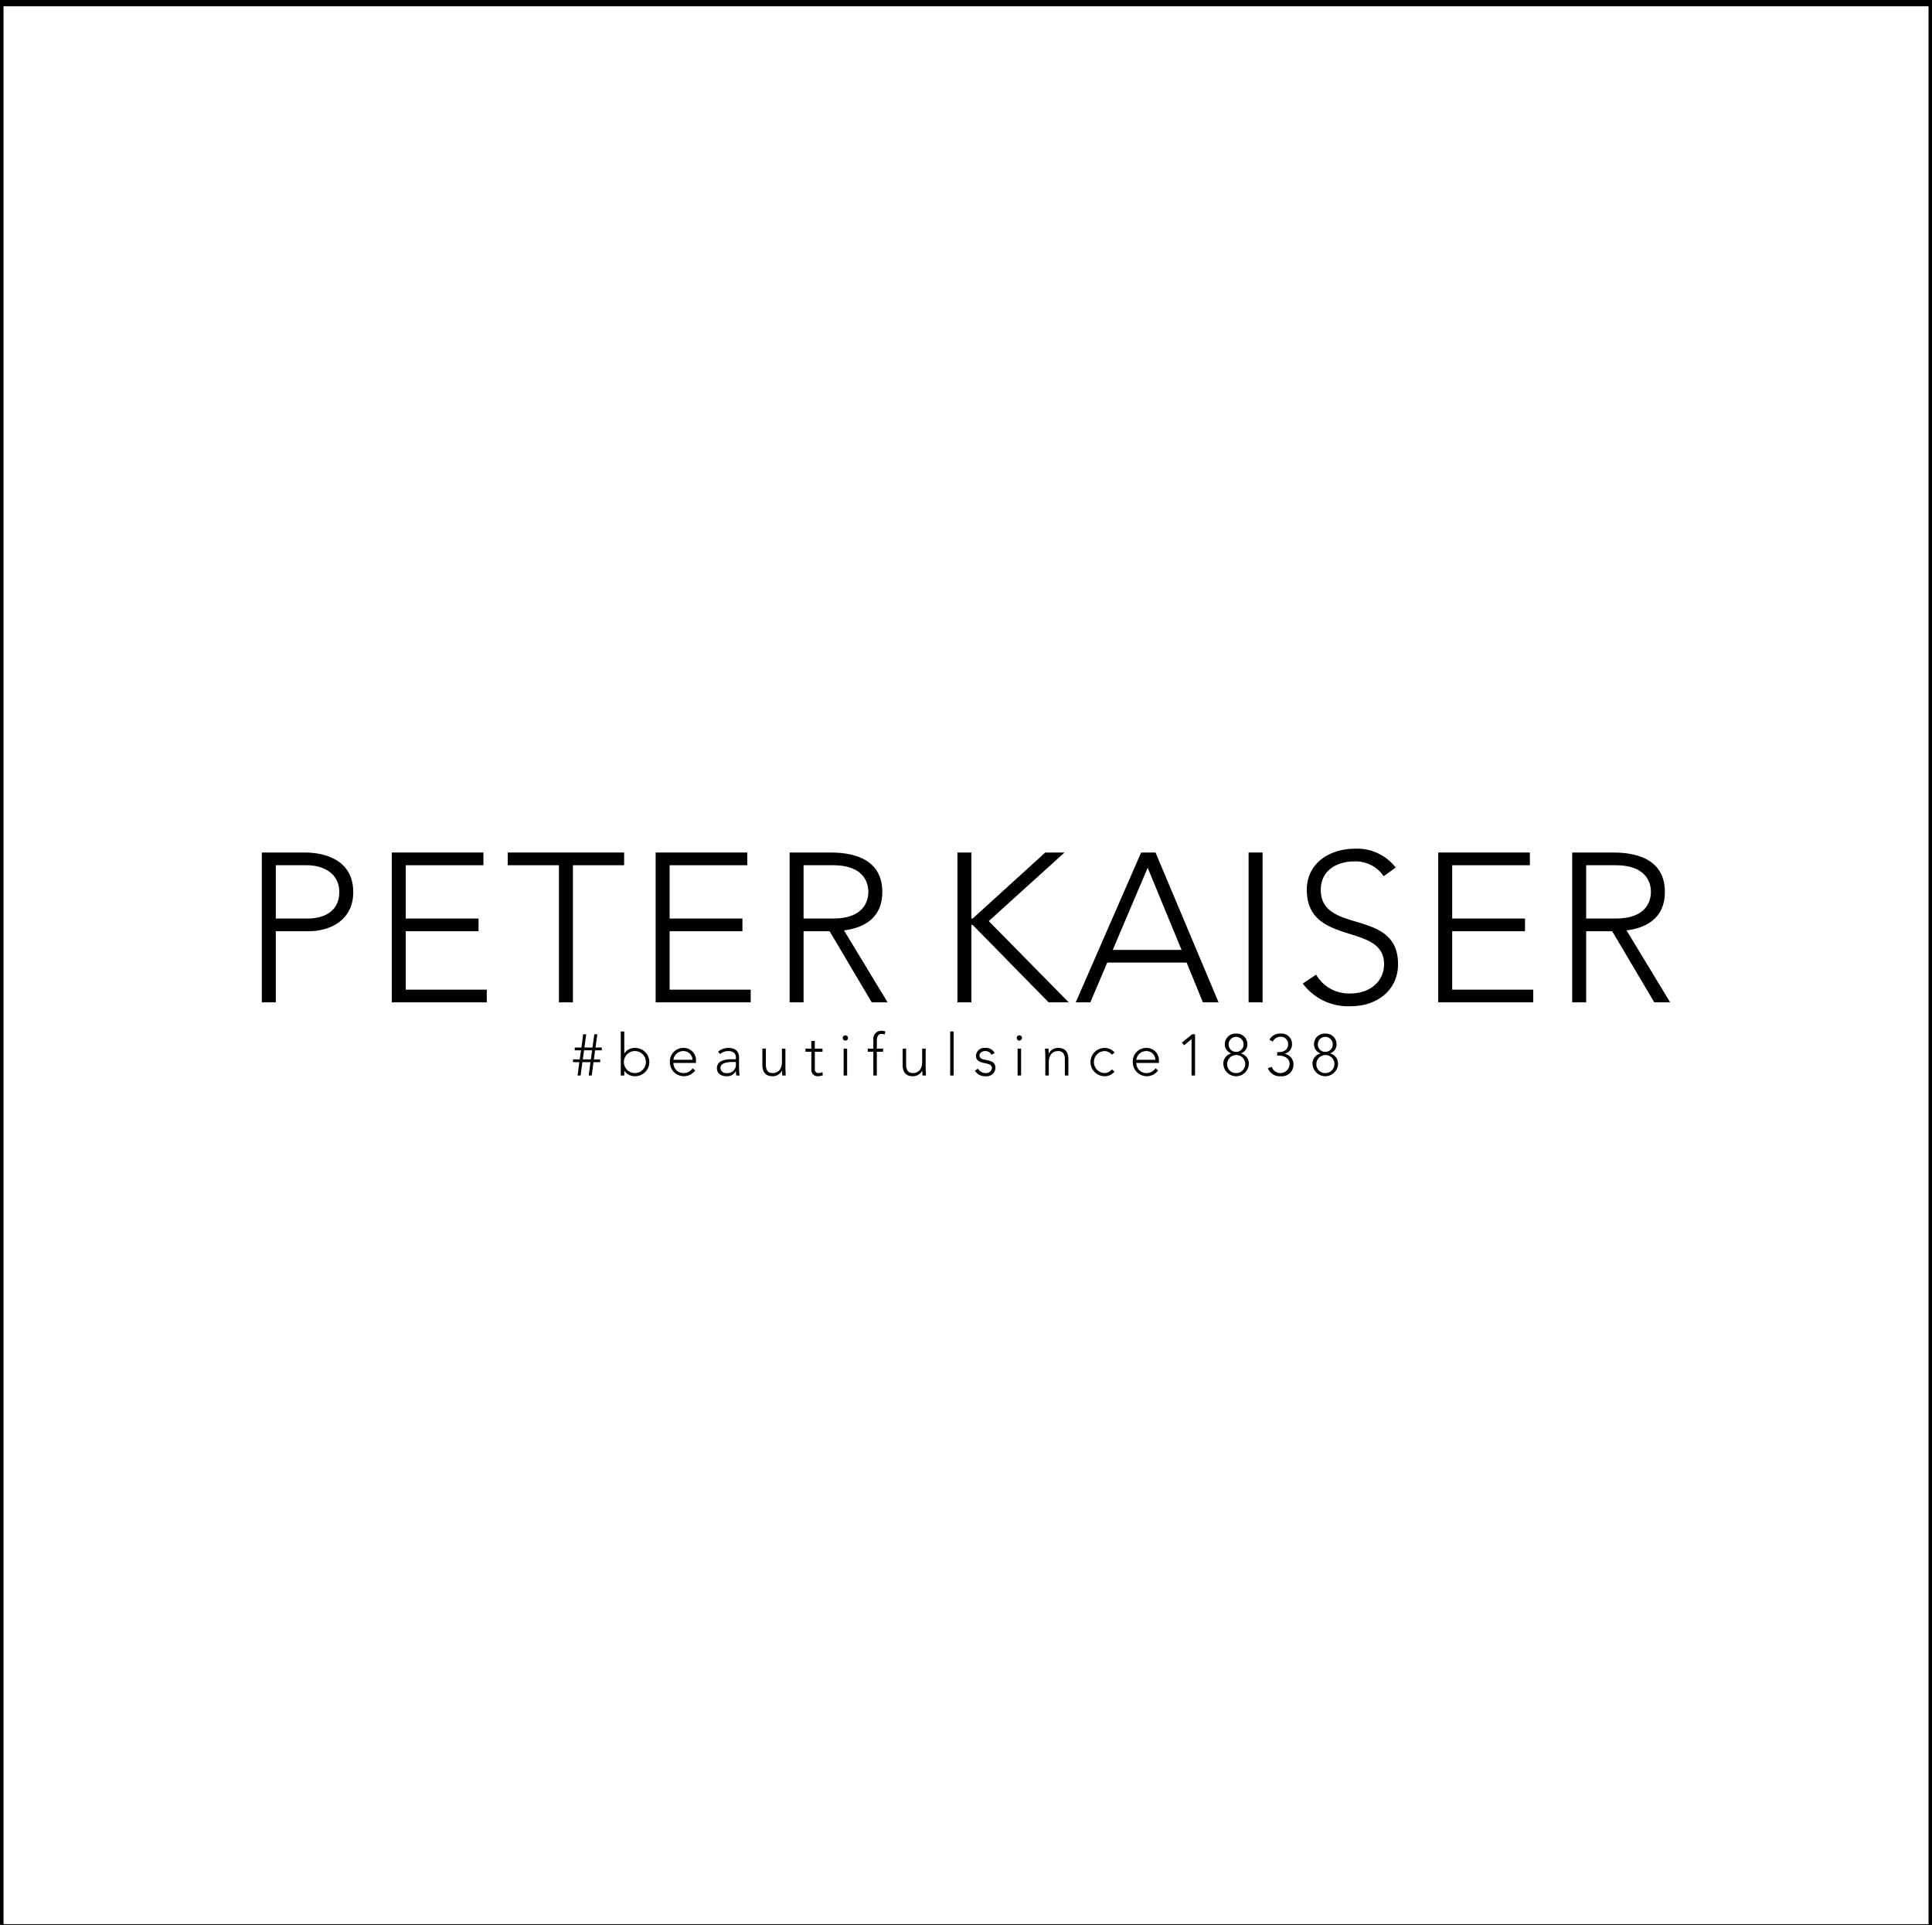 <svg id="Ebene_1" data-name="Ebene 1" xmlns="http://www.w3.org/2000/svg" width="97.014mm" height="96.661mm" viewBox="0 0 275 274"><rect x="0" y="0" width="275" height="274" fill="#808080" stroke="none"/><defs><style>.cls-1{fill:#fff;stroke:#000;stroke-miterlimit:10;}</style></defs><rect class="cls-1" x="0.006" y="0.391" width="275" height="274"/><g id="peter_kaiser" data-name="peter kaiser"><path d="M37.268,121.35h6.146c3.013,0,6.869,1.176,6.869,5.635,0,3.856-3.074,5.572-6.417,5.572H39.257v10.123H37.268V121.35Zm1.989,9.399h4.519c2.259,0,4.519-.964,4.519-3.765,0-2.742-2.35-3.827-4.639-3.827h-4.399v7.592Z"/><polygon points="55.764 121.35 68.808 121.35 68.808 123.158 57.752 123.158 57.752 130.75 68.115 130.75 68.115 132.557 57.752 132.557 57.752 140.872 69.289 140.872 69.289 142.68 55.764 142.68 55.764 121.35 55.764 121.35"/><polygon points="79.56 123.158 72.27 123.158 72.27 121.35 88.839 121.35 88.839 123.158 81.549 123.158 81.549 142.68 79.56 142.68 79.56 123.158 79.56 123.158"/><polygon points="93.325 121.35 106.37 121.35 106.37 123.158 95.314 123.158 95.314 130.75 105.676 130.75 105.676 132.557 95.314 132.557 95.314 140.872 106.851 140.872 106.851 142.68 93.325 142.68 93.325 121.35 93.325 121.35"/><path d="M112.393,121.35h5.603c1.688,0,7.592,0,7.592,5.604,0,4.066-3.103,5.18-5.454,5.482l6.207,10.243H124.082l-5.995-10.123h-3.706v10.123h-1.988V121.35Zm1.988,9.399h4.218c4.187,0,5.001-2.32,5.001-3.795,0-1.477-.813-3.796-5.001-3.796h-4.218v7.592Z"/><polygon points="136.279 121.35 138.267 121.35 138.267 130.75 138.448 130.75 148.781 121.35 151.523 121.35 140.738 131.111 152.125 142.68 149.264 142.68 138.448 131.654 138.267 131.654 138.267 142.68 136.279 142.68 136.279 121.35 136.279 121.35"/><path d="M162.426,121.35h2.05l8.976,21.33h-2.229l-2.32-5.664H157.607l-2.411,5.664h-2.077l9.307-21.33Zm.934,2.169-4.971,11.69h9.791l-4.82-11.69Z"/><polygon points="177.726 121.35 179.715 121.35 179.715 142.68 177.726 142.68 177.726 121.35 177.726 121.35"/><path d="M187.336,138.733a5.389,5.389,0,0,0,4.881,2.681c2.681,0,4.79-1.627,4.79-4.187,0-5.965-10.996-2.471-10.996-10.574,0-3.796,3.252-5.845,6.839-5.845a6.932,6.932,0,0,1,5.813,2.681l-1.716,1.236a4.783,4.783,0,0,0-4.159-2.109c-2.559,0-4.789,1.326-4.789,4.037,0,6.416,10.996,2.561,10.996,10.574,0,3.855-3.163,5.995-6.628,5.995a8.014,8.014,0,0,1-6.929-3.223l1.898-1.265Z"/><polygon points="204.716 121.35 217.761 121.35 217.761 123.158 206.705 123.158 206.705 130.75 217.067 130.75 217.067 132.557 206.705 132.557 206.705 140.872 218.243 140.872 218.243 142.68 204.716 142.68 204.716 121.35 204.716 121.35"/><path d="M223.784,121.35h5.602c1.688,0,7.593,0,7.593,5.604,0,4.066-3.104,5.18-5.454,5.482l6.207,10.243H235.473l-5.995-10.123H225.773v10.123h-1.988V121.35Zm1.988,9.399h4.217c4.188,0,5.001-2.32,5.001-3.795,0-1.477-.814-3.796-5.001-3.796H225.773v7.592Z"/><path d="M82.461,151.195h-.895v-.398h.953l.182-1.293h-.895v-.398h.953l.249-1.881h.431l-.257,1.881H84.334l.257-1.881h.431l-.257,1.881h.895v.398h-.953l-.174,1.293h.895v.398h-.953l-.248,1.898h-.431l.248-1.898H82.892l-.249,1.898h-.431Zm1.815-1.691h-1.144l-.174,1.293h1.144Z"/><path d="M88.362,146.827h.497v3.108h.017a1.766,1.766,0,0,1,1.533-.771,2.014,2.014,0,0,1,0,4.028,1.766,1.766,0,0,1-1.533-.77h-.017v.671h-.497Zm2.047,5.917a1.567,1.567,0,0,0,0-3.133,1.567,1.567,0,1,0,0,3.133Z"/><path d="M98.952,152.372a1.988,1.988,0,0,1-3.597-1.202A1.902,1.902,0,0,1,97.27,149.164a1.741,1.741,0,0,1,1.798,1.79v.348H95.853a1.429,1.429,0,0,0,1.45,1.442,1.537,1.537,0,0,0,1.284-.68Zm-.381-1.517a1.288,1.288,0,0,0-1.326-1.243,1.42,1.42,0,0,0-1.392,1.243Z"/><path d="M105.192,151.485a11.738,11.738,0,0,0,.075,1.608h-.464a3.72,3.72,0,0,1-.05-.621h-.016a1.394,1.394,0,0,1-1.342.721c-.655,0-1.351-.323-1.351-1.135,0-1.169,1.367-1.285,2.122-1.285h.58v-.232c0-.663-.464-.928-1.078-.928a1.73,1.73,0,0,0-1.169.431l-.29-.339a2.233,2.233,0,0,1,1.459-.539c.928,0,1.525.414,1.525,1.384Zm-.995-.315c-.829,0-1.657.207-1.657.862a.789.789,0,0,0,.87.713,1.193,1.193,0,0,0,1.334-1.318v-.257Z"/><path d="M111.797,152.015c0,.282.041.879.041,1.078h-.497c-.008-.282-.016-.597-.033-.671h-.025a1.432,1.432,0,0,1-1.309.77c-1.193,0-1.459-.812-1.459-1.649v-2.279h.497V151.518c0,.621.174,1.227.961,1.227.738,0,1.326-.514,1.326-1.567v-1.914h.497Z"/><path d="M117.076,149.711h-1.094v2.495a.49.49,0,0,0,.53.539,1.473,1.473,0,0,0,.563-.133l.042.448a2.203,2.203,0,0,1-.647.132.893.893,0,0,1-.986-.986v-2.495h-.829v-.448h.829v-1.102h.497v1.102h1.094Z"/><path d="M120.332,147.374a.373.373,0,1,1-.373.373A.371.371,0,0,1,120.332,147.374Zm-.248,1.889h.497v3.829h-.497Z"/><path d="M124.31,149.711h-.796v-.448h.796v-1.251a1.137,1.137,0,0,1,1.144-1.285,1.388,1.388,0,0,1,.572.099l-.1.431a.98.98,0,0,0-.447-.083c-.456,0-.671.331-.671,1.019v1.069h.895v.448h-.895v3.381H124.31Z"/><path d="M131.76,152.015c0,.282.041.879.041,1.078h-.497c-.008-.282-.016-.597-.033-.671h-.025a1.432,1.432,0,0,1-1.309.77c-1.193,0-1.459-.812-1.459-1.649v-2.279h.497V151.518c0,.621.174,1.227.961,1.227.738,0,1.326-.514,1.326-1.567v-1.914h.497Z"/><path d="M135.249,146.827h.497v6.265h-.497Z"/><path d="M139.202,152.114a1.24,1.24,0,0,0,1.11.63.804.804,0,0,0,.878-.705c0-1.052-2.271-.315-2.271-1.774a1.183,1.183,0,0,1,1.31-1.102,1.399,1.399,0,0,1,1.351.721l-.447.265a.937.937,0,0,0-.903-.538c-.356,0-.812.216-.812.613,0,1.036,2.271.232,2.271,1.782a1.233,1.233,0,0,1-1.384,1.185,1.685,1.685,0,0,1-1.541-.779Z"/><path d="M145.094,147.374a.373.373,0,1,1-.373.373A.371.371,0,0,1,145.094,147.374Zm-.248,1.889h.497v3.829h-.497Z"/><path d="M148.789,150.341c0-.282-.041-.879-.041-1.078h.497c.008.282.017.597.033.672h.025a1.431,1.431,0,0,1,1.309-.771c1.194,0,1.459.812,1.459,1.649v2.279h-.497V150.839c0-.622-.174-1.227-.961-1.227-.738,0-1.326.514-1.326,1.566v1.914h-.497Z"/><path d="M158.643,152.529a1.777,1.777,0,0,1-1.409.663,2.014,2.014,0,0,1,0-4.028,1.877,1.877,0,0,1,1.425.663l-.398.298a1.394,1.394,0,0,0-1.027-.514,1.567,1.567,0,0,0,0,3.133,1.332,1.332,0,0,0,1.027-.53Z"/><path d="M164.842,152.372a1.988,1.988,0,0,1-3.597-1.202,1.902,1.902,0,0,1,1.914-2.005,1.741,1.741,0,0,1,1.799,1.79v.348h-3.216a1.429,1.429,0,0,0,1.45,1.442,1.538,1.538,0,0,0,1.285-.68Zm-.381-1.517a1.288,1.288,0,0,0-1.326-1.243,1.42,1.42,0,0,0-1.392,1.243Z"/><path d="M169.606,147.921h-.008l-1.061.87-.307-.381,1.45-1.185h.423v5.867h-.497Z"/><path d="M175.945,147.126a1.511,1.511,0,0,1,1.608,1.525,1.358,1.358,0,0,1-.936,1.293v.008a1.465,1.465,0,0,1,1.143,1.509,1.817,1.817,0,0,1-3.63,0,1.465,1.465,0,0,1,1.143-1.509V149.943a1.358,1.358,0,0,1-.936-1.293A1.511,1.511,0,0,1,175.945,147.126Zm0,5.619a1.285,1.285,0,1,0-1.268-1.285A1.236,1.236,0,0,0,175.945,152.745Zm0-3.017a1.046,1.046,0,0,0,1.061-1.077,1.061,1.061,0,1,0-2.122,0A1.046,1.046,0,0,0,175.945,149.728Z"/><path d="M181.017,151.866a1.309,1.309,0,0,0,2.544-.398c0-.87-.803-1.21-1.549-1.21h-.215V149.761h.248c.63,0,1.309-.307,1.309-1.11a1.033,1.033,0,0,0-1.085-1.078,1.243,1.243,0,0,0-1.11.688l-.472-.265a1.688,1.688,0,0,1,1.583-.87,1.473,1.473,0,0,1,1.633,1.508,1.351,1.351,0,0,1-1.044,1.359v.017a1.498,1.498,0,0,1,1.251,1.5,1.634,1.634,0,0,1-1.815,1.682,1.757,1.757,0,0,1-1.815-1.152Z"/><path d="M188.64,147.126a1.511,1.511,0,0,1,1.608,1.525,1.358,1.358,0,0,1-.936,1.293v.008a1.465,1.465,0,0,1,1.143,1.509,1.817,1.817,0,0,1-3.63,0,1.465,1.465,0,0,1,1.143-1.509V149.943a1.358,1.358,0,0,1-.936-1.293A1.511,1.511,0,0,1,188.64,147.126Zm0,5.619a1.285,1.285,0,1,0-1.268-1.285A1.236,1.236,0,0,0,188.64,152.745Zm0-3.017a1.046,1.046,0,0,0,1.061-1.077,1.061,1.061,0,1,0-2.122,0A1.046,1.046,0,0,0,188.64,149.728Z"/></g></svg>